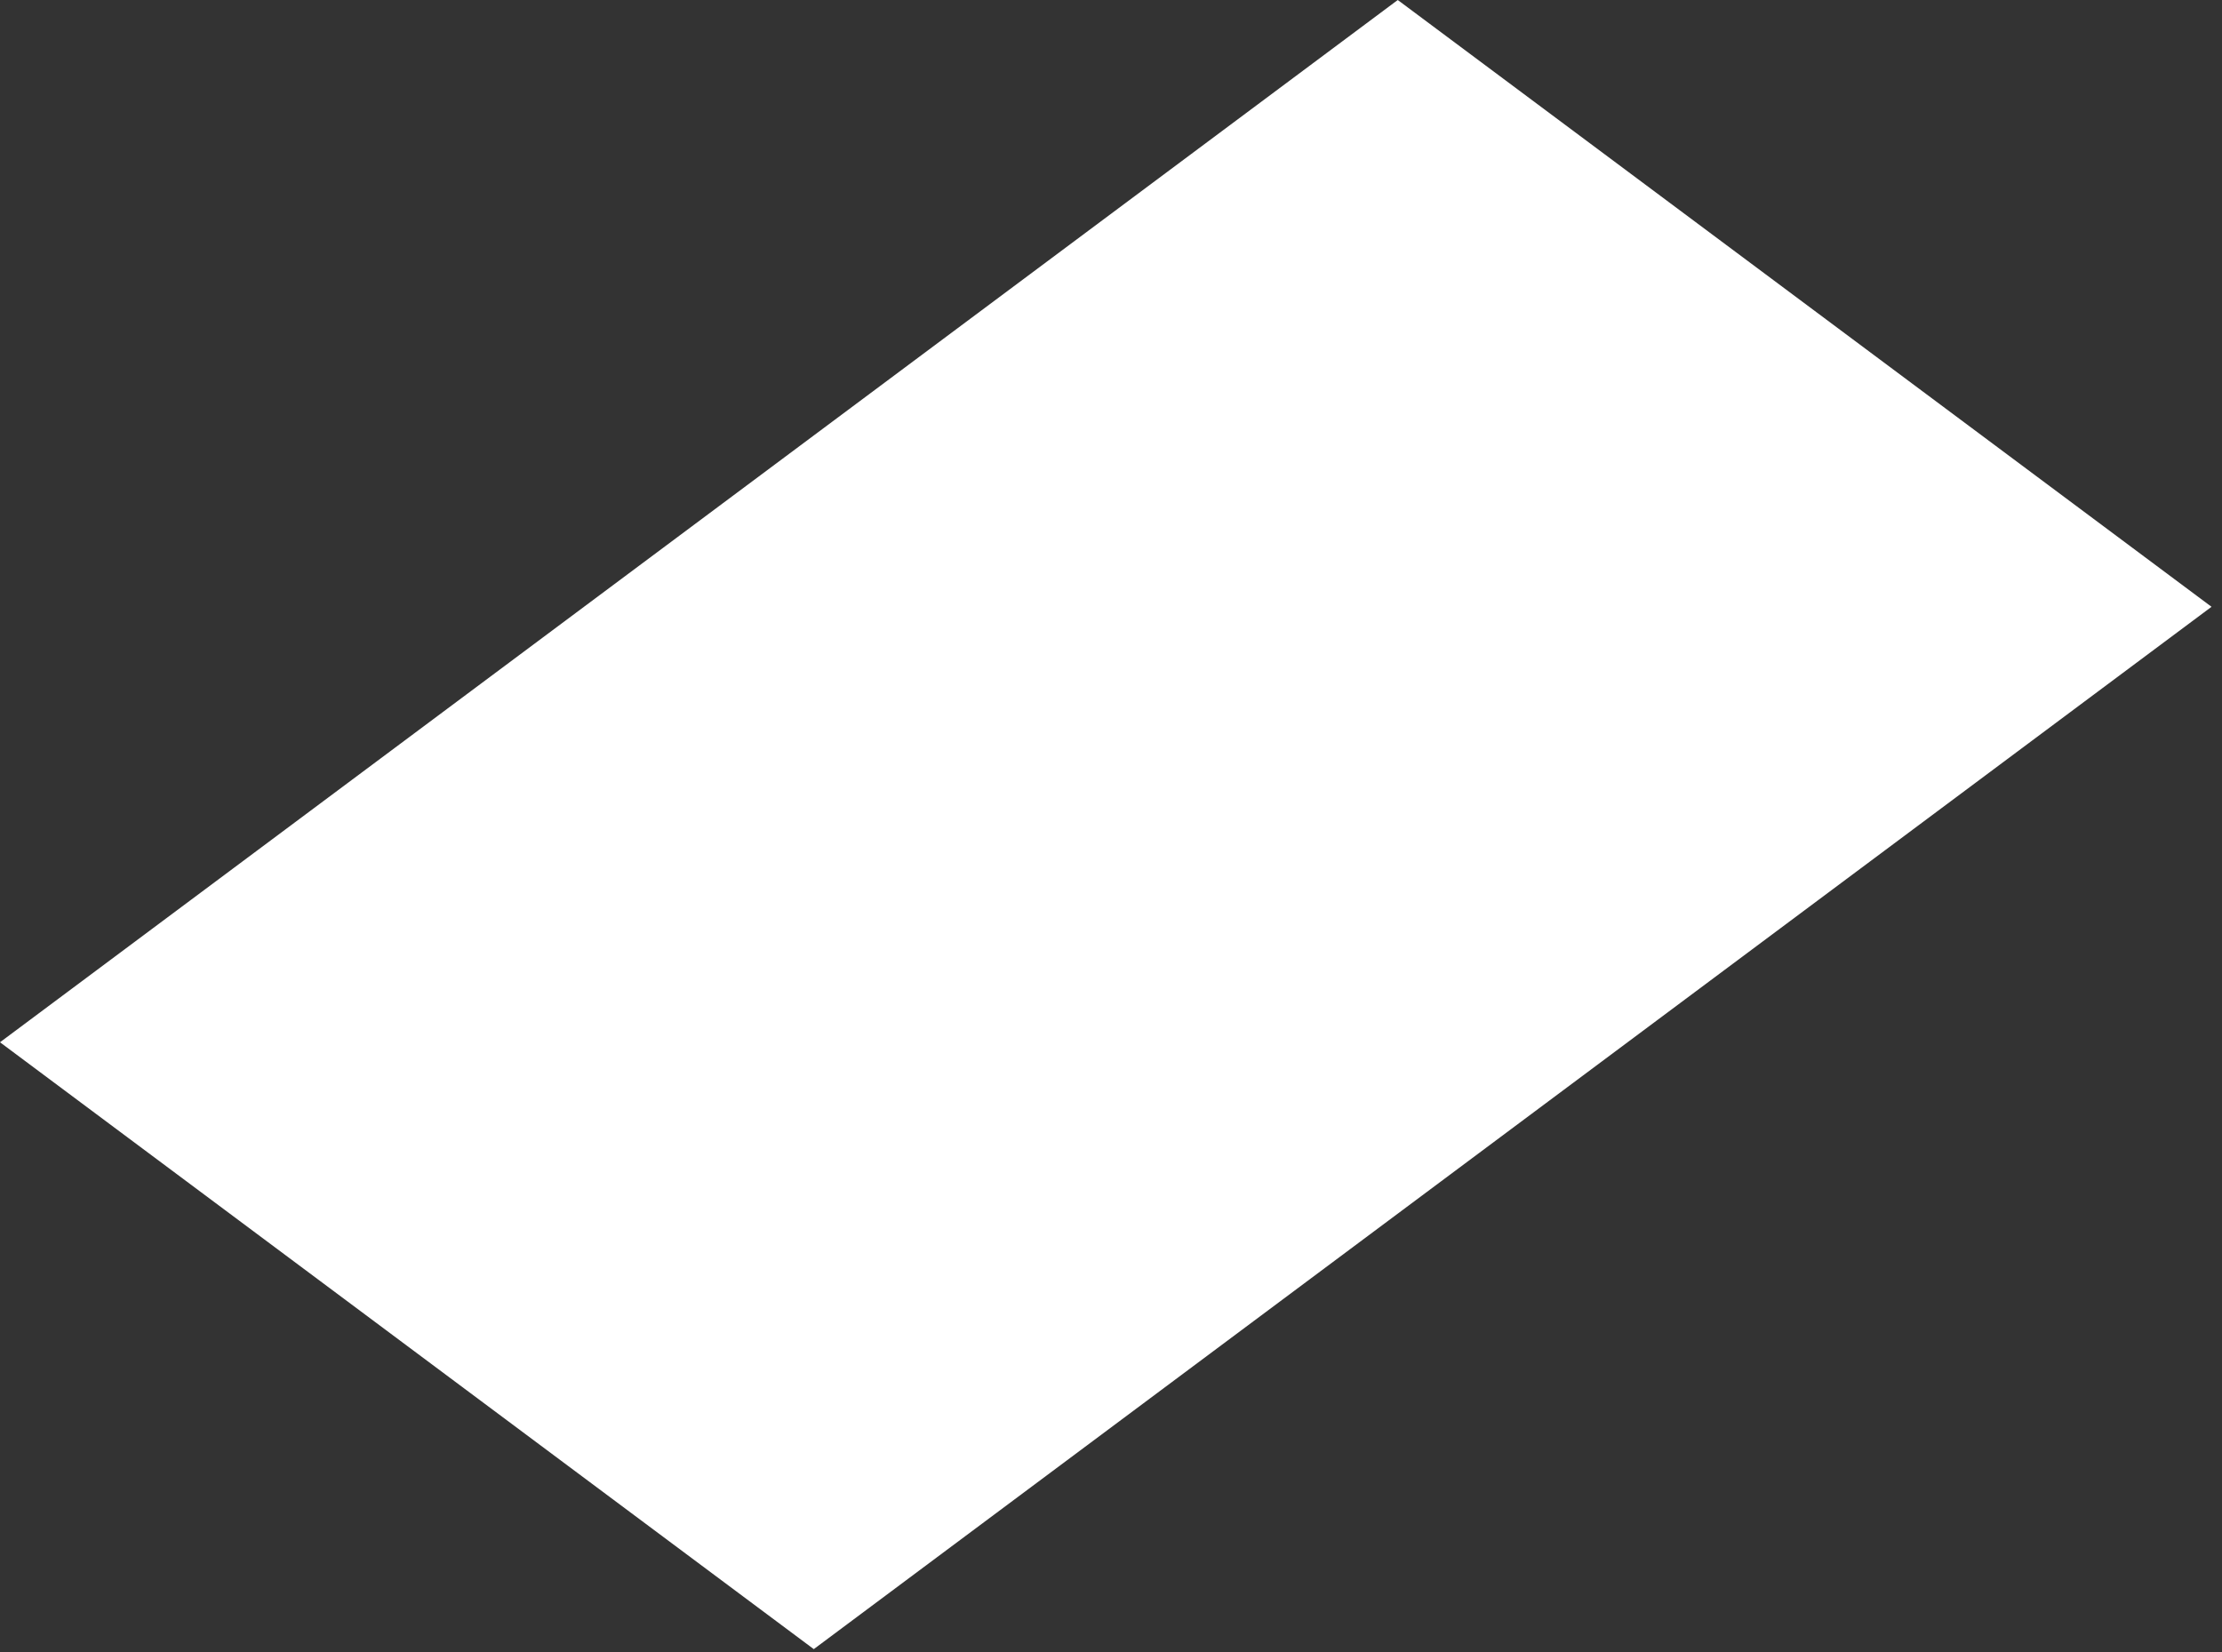 <?xml version="1.0" encoding="utf-8"?>
<svg xmlns="http://www.w3.org/2000/svg" fill="none" height="100%" overflow="visible" preserveAspectRatio="none" style="display: block;" viewBox="0 0 199 148" width="100%">
<rect x="0" y="0" width="199" height="148" fill="#333333" stroke="none"/>
<path d="M72.881 147.719L0 93.36L125.182 0L198.062 54.353L72.881 147.719Z" fill="white" id="Vector"/>
</svg>